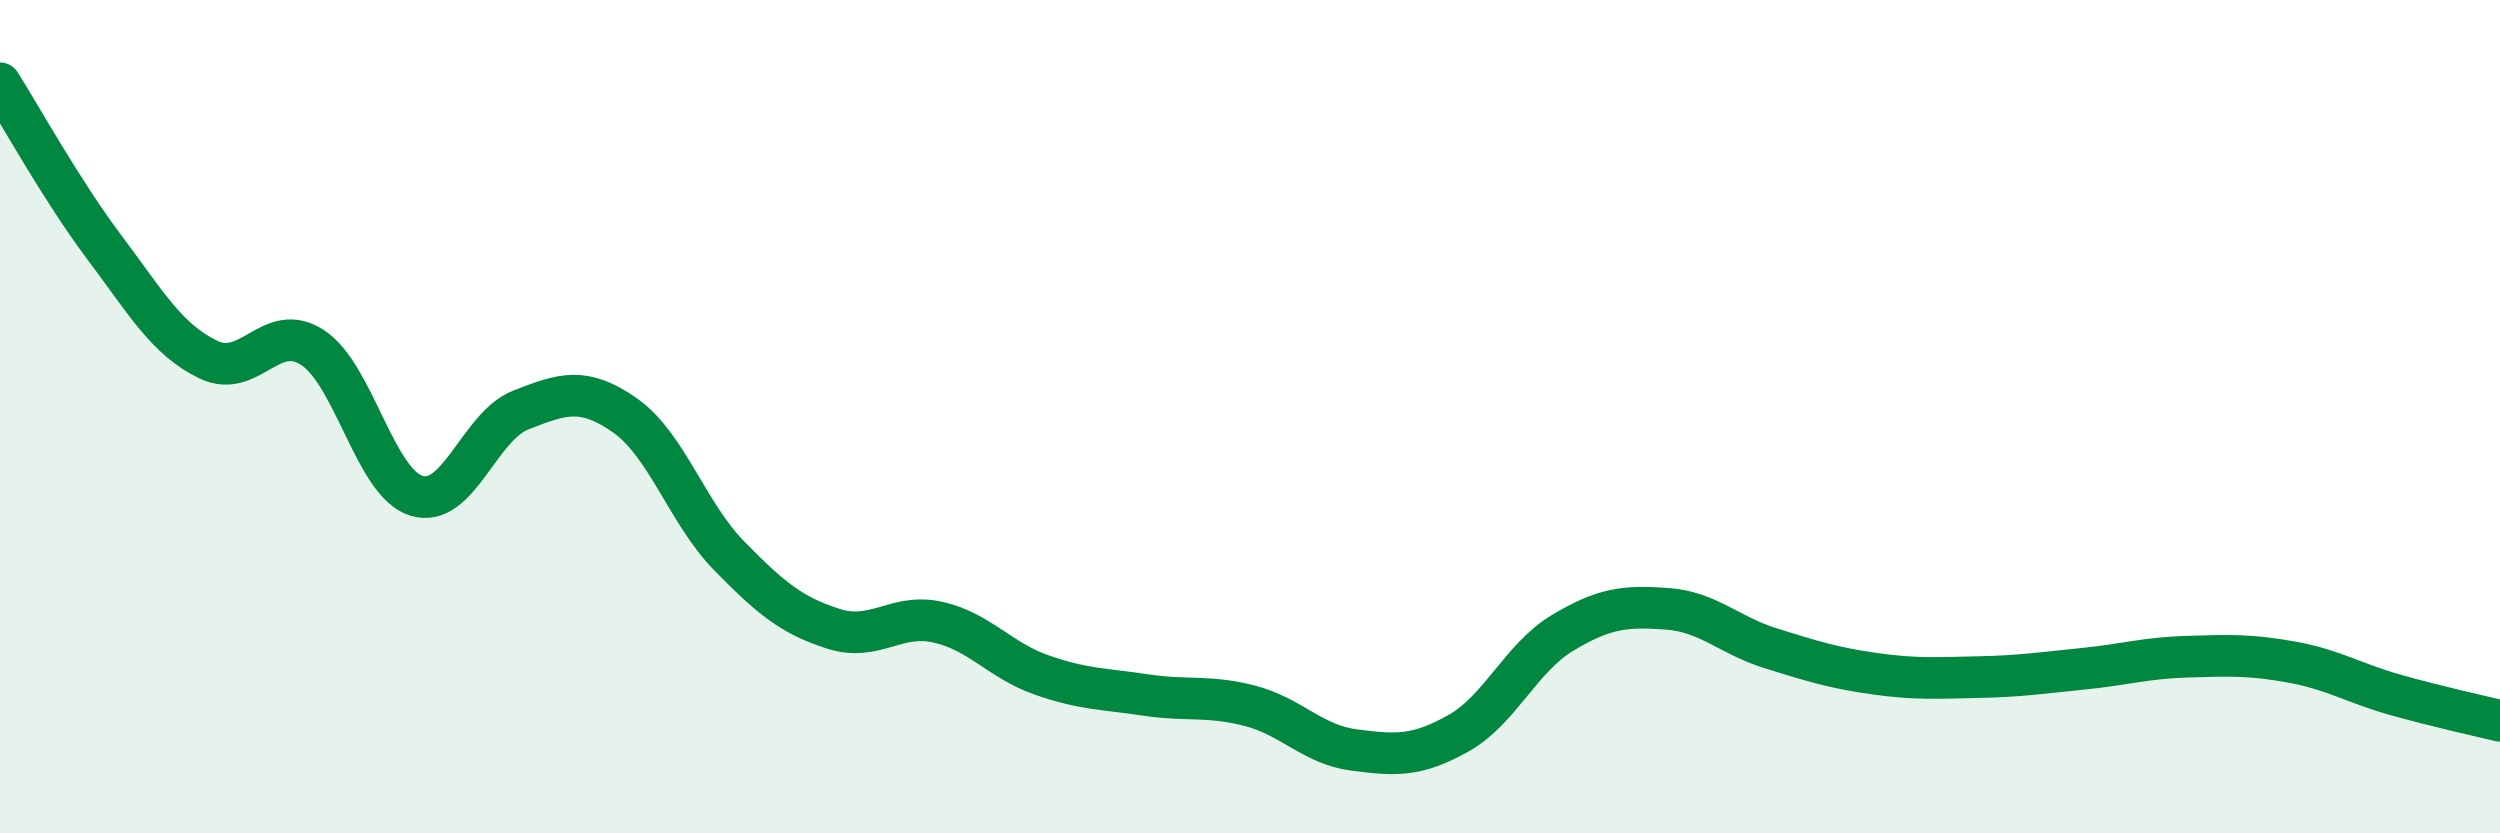 
    <svg width="60" height="20" viewBox="0 0 60 20" xmlns="http://www.w3.org/2000/svg">
      <path
        d="M 0,2 C 0.5,2.79 1.5,4.6 2.5,5.93 C 3.5,7.26 4,8.15 5,8.63 C 6,9.11 6.5,7.69 7.5,8.34 C 8.5,8.99 9,11.6 10,11.9 C 11,12.2 11.5,10.23 12.5,9.84 C 13.5,9.45 14,9.27 15,9.97 C 16,10.67 16.5,12.32 17.5,13.34 C 18.5,14.36 19,14.77 20,15.09 C 21,15.41 21.5,14.71 22.5,14.93 C 23.5,15.15 24,15.85 25,16.2 C 26,16.55 26.5,16.53 27.5,16.68 C 28.5,16.83 29,16.68 30,16.94 C 31,17.2 31.5,17.87 32.5,18 C 33.5,18.13 34,18.16 35,17.6 C 36,17.04 36.5,15.79 37.5,15.19 C 38.5,14.59 39,14.54 40,14.61 C 41,14.68 41.5,15.25 42.5,15.56 C 43.5,15.87 44,16.03 45,16.17 C 46,16.31 46.5,16.27 47.5,16.25 C 48.5,16.23 49,16.15 50,16.05 C 51,15.95 51.5,15.79 52.5,15.76 C 53.5,15.73 54,15.71 55,15.89 C 56,16.07 56.5,16.4 57.5,16.68 C 58.5,16.96 59.5,17.18 60,17.3L60 20L0 20Z"
        fill="#008740"
        opacity="0.1"
        stroke-linecap="round"
        stroke-linejoin="round"
      />
      <path
        d="M 0,2 C 0.5,2.79 1.5,4.6 2.5,5.93 C 3.5,7.26 4,8.15 5,8.63 C 6,9.11 6.5,7.69 7.5,8.34 C 8.5,8.99 9,11.6 10,11.9 C 11,12.2 11.5,10.23 12.5,9.84 C 13.5,9.45 14,9.27 15,9.97 C 16,10.67 16.5,12.32 17.5,13.34 C 18.5,14.36 19,14.77 20,15.09 C 21,15.41 21.5,14.71 22.5,14.93 C 23.5,15.15 24,15.85 25,16.2 C 26,16.55 26.5,16.53 27.5,16.68 C 28.5,16.83 29,16.68 30,16.94 C 31,17.2 31.5,17.87 32.5,18 C 33.5,18.13 34,18.16 35,17.6 C 36,17.04 36.5,15.79 37.5,15.19 C 38.5,14.59 39,14.54 40,14.61 C 41,14.68 41.5,15.25 42.5,15.56 C 43.5,15.87 44,16.03 45,16.17 C 46,16.31 46.5,16.27 47.5,16.25 C 48.5,16.23 49,16.15 50,16.05 C 51,15.95 51.5,15.79 52.5,15.76 C 53.5,15.73 54,15.71 55,15.89 C 56,16.07 56.5,16.4 57.5,16.68 C 58.5,16.96 59.5,17.18 60,17.3"
        stroke="#008740"
        stroke-width="1"
        fill="none"
        stroke-linecap="round"
        stroke-linejoin="round"
      />
    </svg>
  